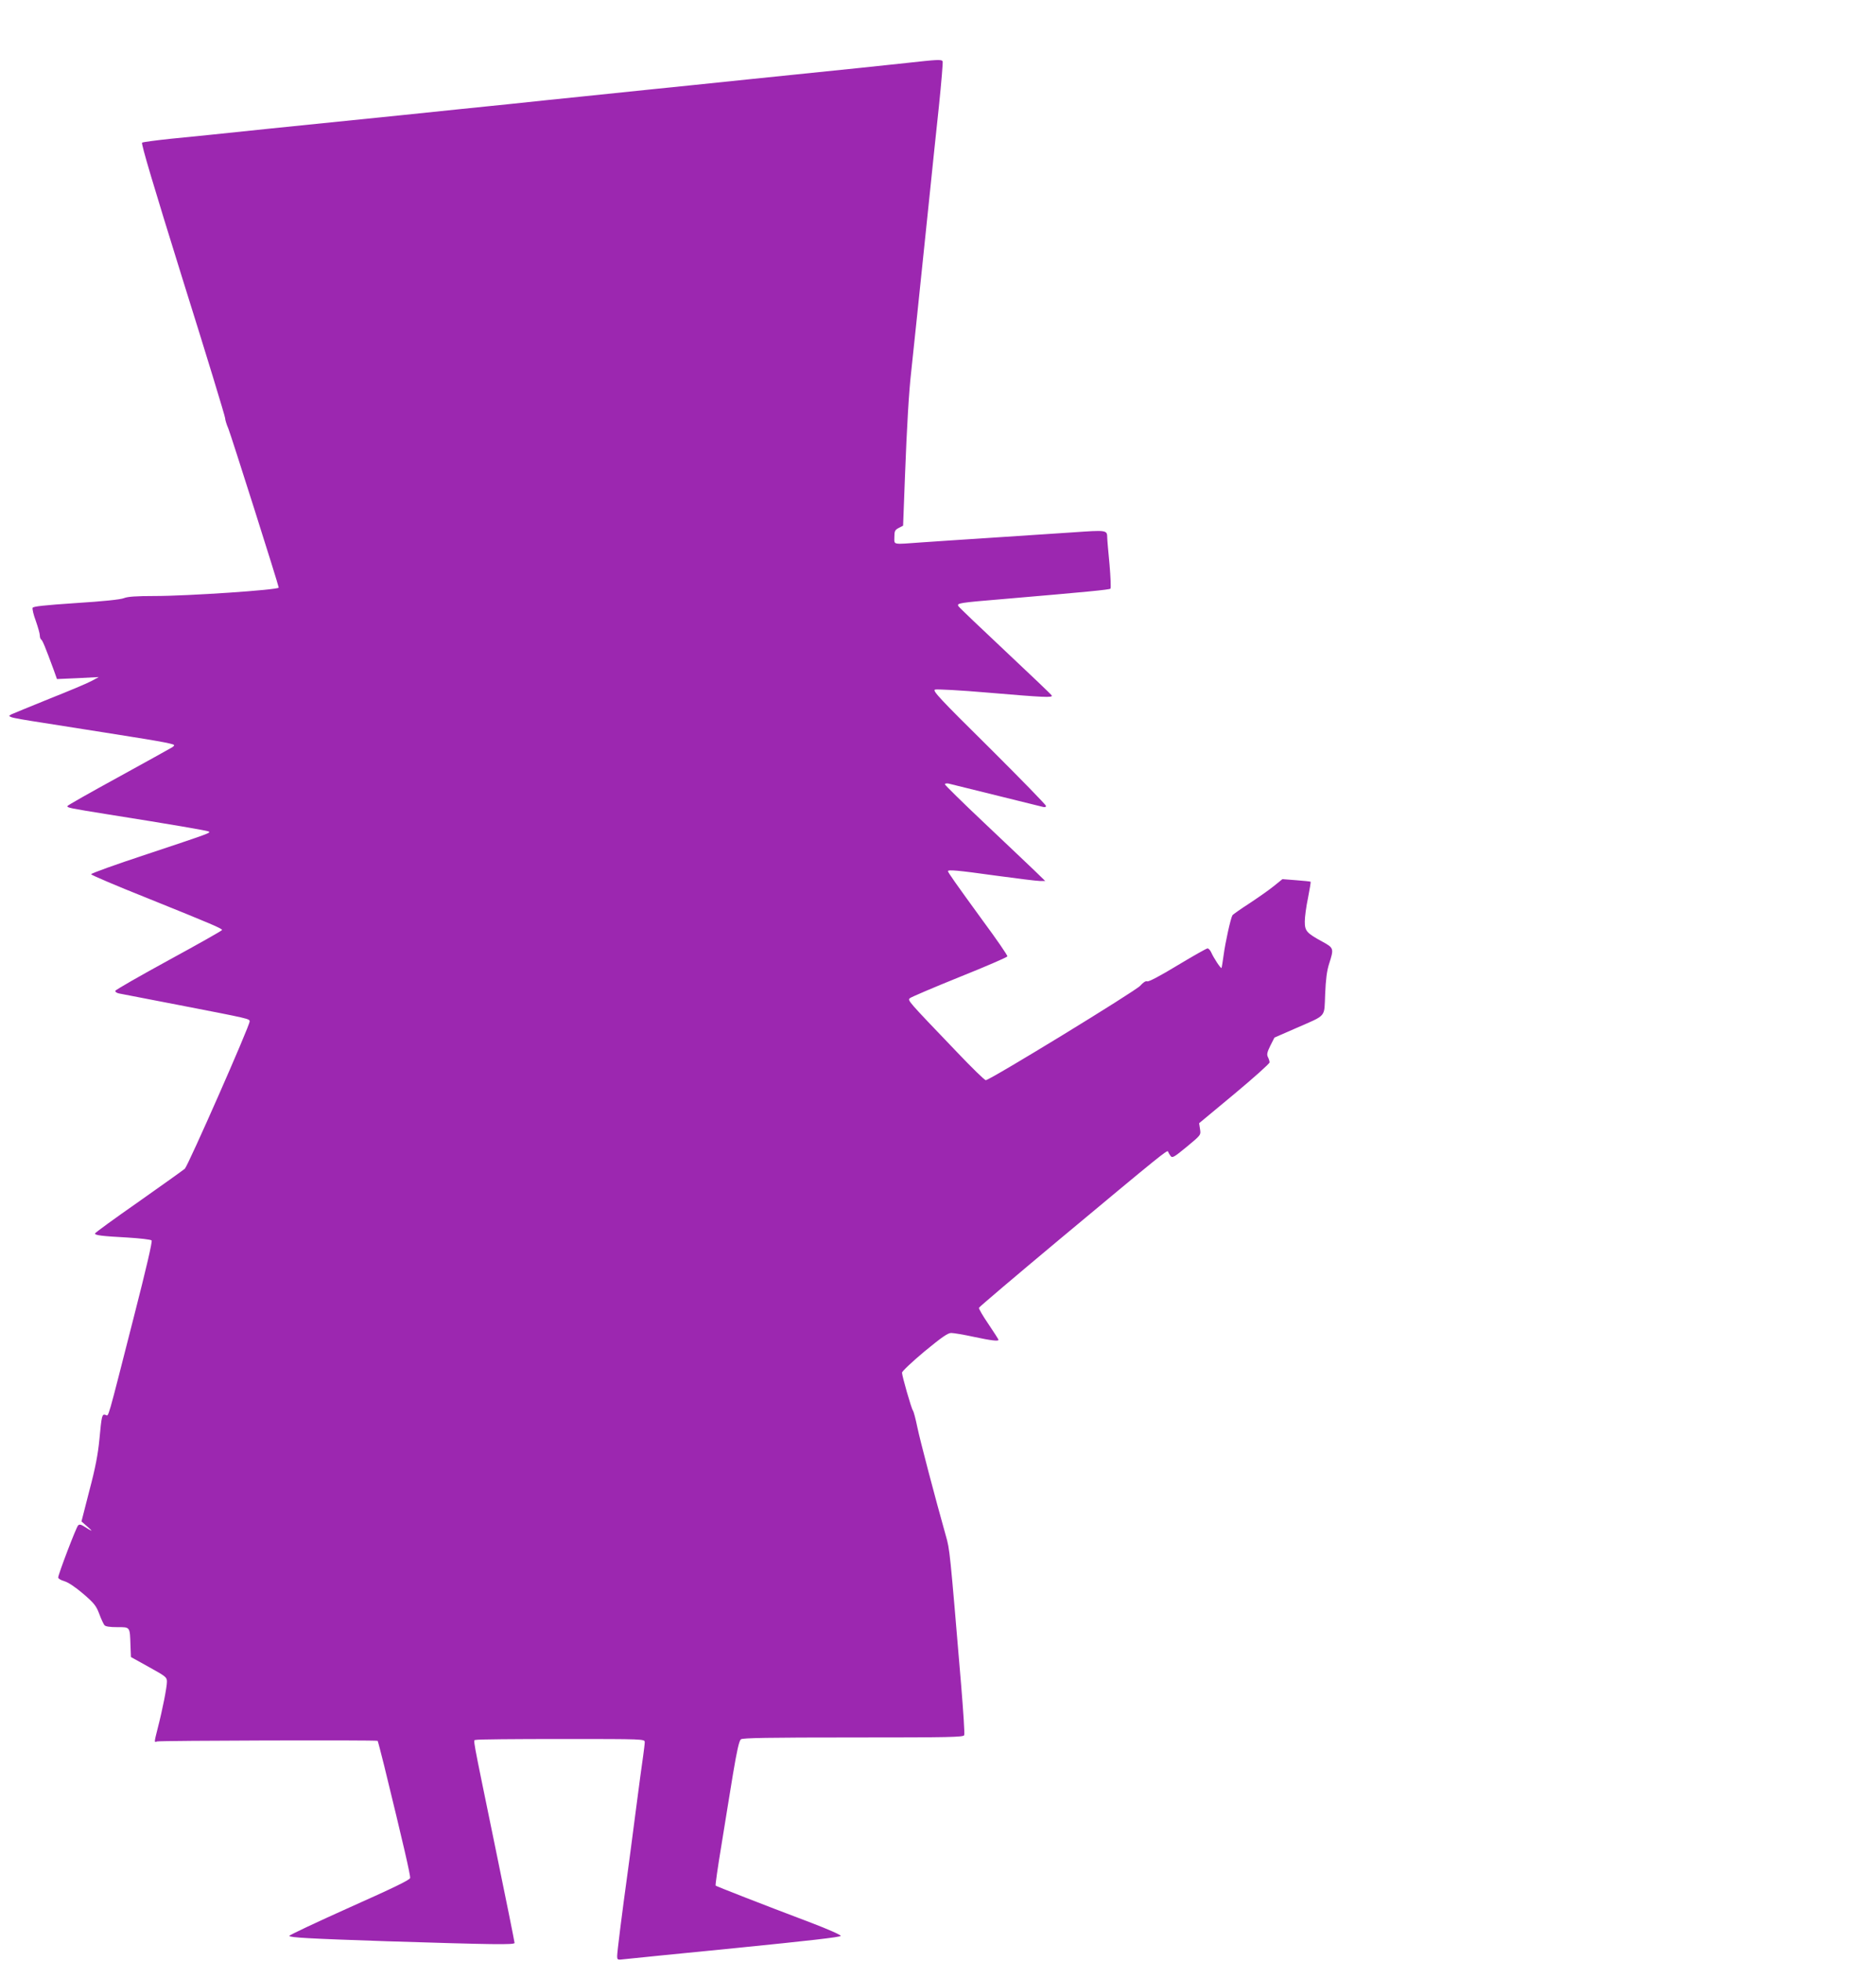 <?xml version="1.0" standalone="no"?>
<!DOCTYPE svg PUBLIC "-//W3C//DTD SVG 20010904//EN"
 "http://www.w3.org/TR/2001/REC-SVG-20010904/DTD/svg10.dtd">
<svg version="1.0" xmlns="http://www.w3.org/2000/svg"
 width="1225pt" height="1280pt" viewBox="0 0 1225 1280"
 preserveAspectRatio="xMidYMid meet">
<g transform="translate(0,1280) scale(0.1,-0.1)"
fill="#9c27b0" stroke="none">
<path d="M5920 12389 c-175 -19 -301 -32 -1005 -104 -242 -25 -548 -57 -680
-70 -132 -14 -328 -34 -435 -45 -107 -11 -323 -33 -480 -50 -157 -16 -463 -47
-680 -70 -217 -22 -611 -62 -875 -89 -264 -28 -558 -58 -653 -67 -94 -10 -177
-21 -184 -25 -8 -5 72 -273 265 -893 153 -487 277 -894 277 -905 0 -10 9 -41
21 -68 16 -38 329 -1024 329 -1038 0 -15 -594 -55 -811 -55 -120 0 -176 -4
-200 -14 -22 -9 -137 -21 -313 -32 -208 -14 -280 -22 -283 -31 -3 -8 6 -46 21
-86 14 -40 26 -82 26 -94 0 -12 4 -24 9 -27 9 -6 26 -47 82 -199 l21 -59 137
6 136 7 -46 -25 c-25 -14 -149 -66 -275 -116 -126 -51 -238 -97 -249 -102 -19
-11 -19 -11 0 -19 11 -5 97 -20 190 -34 94 -15 222 -35 285 -45 63 -10 205
-32 315 -50 110 -17 218 -36 240 -42 38 -9 39 -11 20 -25 -11 -7 -170 -95
-352 -195 -183 -100 -333 -185 -333 -189 0 -11 8 -13 270 -55 404 -64 643
-105 653 -111 14 -9 8 -11 -403 -148 -201 -66 -365 -125 -365 -131 0 -5 164
-75 365 -155 427 -172 490 -199 490 -209 0 -4 -156 -92 -347 -196 -190 -104
-348 -194 -350 -201 -2 -6 9 -14 24 -17 15 -3 192 -37 393 -76 464 -90 460
-89 460 -107 0 -30 -402 -941 -423 -961 -12 -10 -149 -108 -304 -217 -156
-109 -283 -201 -283 -206 0 -11 43 -17 212 -26 81 -5 152 -13 158 -19 6 -6
-34 -179 -116 -499 -178 -697 -163 -647 -184 -640 -24 8 -26 -1 -41 -160 -9
-94 -26 -186 -65 -332 l-52 -203 41 -36 c38 -33 32 -32 -30 7 -16 10 -26 10
-33 3 -13 -13 -130 -320 -130 -340 0 -7 18 -18 40 -24 25 -7 70 -37 122 -81
72 -62 86 -79 106 -132 12 -33 28 -67 34 -74 7 -9 36 -13 84 -13 85 0 82 4 86
-120 l3 -75 117 -65 c112 -62 118 -67 118 -96 0 -36 -29 -183 -60 -303 -24
-95 -24 -95 -5 -87 16 6 1434 10 1441 4 2 -3 21 -76 43 -164 124 -507 172
-715 169 -731 -2 -13 -110 -65 -397 -193 -216 -97 -393 -180 -392 -185 1 -11
132 -18 636 -35 698 -22 835 -24 835 -11 0 7 -58 295 -129 639 -153 745 -142
680 -124 686 8 4 260 6 559 6 542 0 544 0 544 -21 0 -11 -5 -50 -10 -87 -6
-37 -28 -204 -50 -372 -22 -168 -44 -339 -50 -380 -39 -282 -70 -531 -70 -555
0 -27 1 -28 48 -22 26 3 354 36 730 73 470 47 682 71 682 79 0 7 -87 45 -192
85 -331 125 -619 238 -625 243 -3 3 14 120 37 259 22 139 57 350 76 468 26
155 40 218 52 228 12 9 175 12 734 12 634 0 719 2 724 15 4 9 -6 156 -20 328
-74 882 -74 883 -100 974 -71 252 -168 621 -186 708 -11 54 -24 103 -29 109
-10 13 -71 225 -71 247 0 9 66 71 146 138 113 93 153 121 175 121 16 0 82 -11
146 -25 117 -25 163 -30 163 -20 0 3 -29 49 -65 102 -36 52 -64 101 -63 107 2
6 238 206 523 444 673 561 708 589 712 576 2 -6 9 -19 16 -28 12 -16 22 -10
106 59 93 77 93 77 87 115 l-6 39 230 191 c126 105 230 198 230 206 0 8 -5 24
-11 35 -8 17 -5 31 16 74 l27 53 142 62 c203 89 182 66 189 222 4 95 11 152
26 198 32 100 31 103 -46 145 -101 55 -113 69 -113 130 0 29 9 98 21 154 11
57 19 104 17 106 -1 2 -44 6 -94 10 l-90 7 -57 -46 c-32 -26 -104 -76 -160
-113 -56 -36 -105 -71 -109 -76 -12 -19 -47 -178 -58 -261 -6 -44 -12 -81 -14
-84 -5 -4 -51 65 -68 104 -6 13 -17 24 -23 24 -7 0 -95 -50 -195 -110 -112
-68 -189 -109 -199 -105 -10 4 -26 -7 -46 -29 -31 -35 -981 -616 -1008 -616
-8 0 -92 82 -188 183 -325 339 -323 337 -308 352 8 7 153 69 324 138 170 68
311 129 313 135 2 6 -71 112 -162 235 -179 246 -226 313 -226 321 0 11 62 6
312 -29 139 -19 269 -35 288 -35 l35 0 -70 68 c-38 37 -186 176 -327 310 -142
134 -258 248 -258 253 0 5 10 7 23 5 25 -6 580 -143 615 -152 14 -4 22 -2 22
6 0 7 -168 179 -372 382 -322 318 -370 370 -353 377 11 4 165 -4 350 -20 365
-31 418 -33 413 -19 -1 5 -138 135 -303 290 -164 154 -303 286 -307 294 -11
19 2 22 292 46 549 47 695 61 701 68 4 4 1 75 -6 157 -8 83 -15 161 -15 175
-1 51 0 51 -230 35 -118 -8 -357 -24 -530 -35 -173 -11 -376 -25 -451 -30
-196 -14 -179 -18 -179 35 0 39 4 46 28 59 l29 15 12 318 c13 339 26 558 41
688 5 44 23 215 40 380 17 165 35 338 40 385 5 47 23 220 40 385 17 165 44
427 61 583 16 156 27 287 24 292 -8 13 -35 11 -235 -11z"/>
</g>
</svg>
